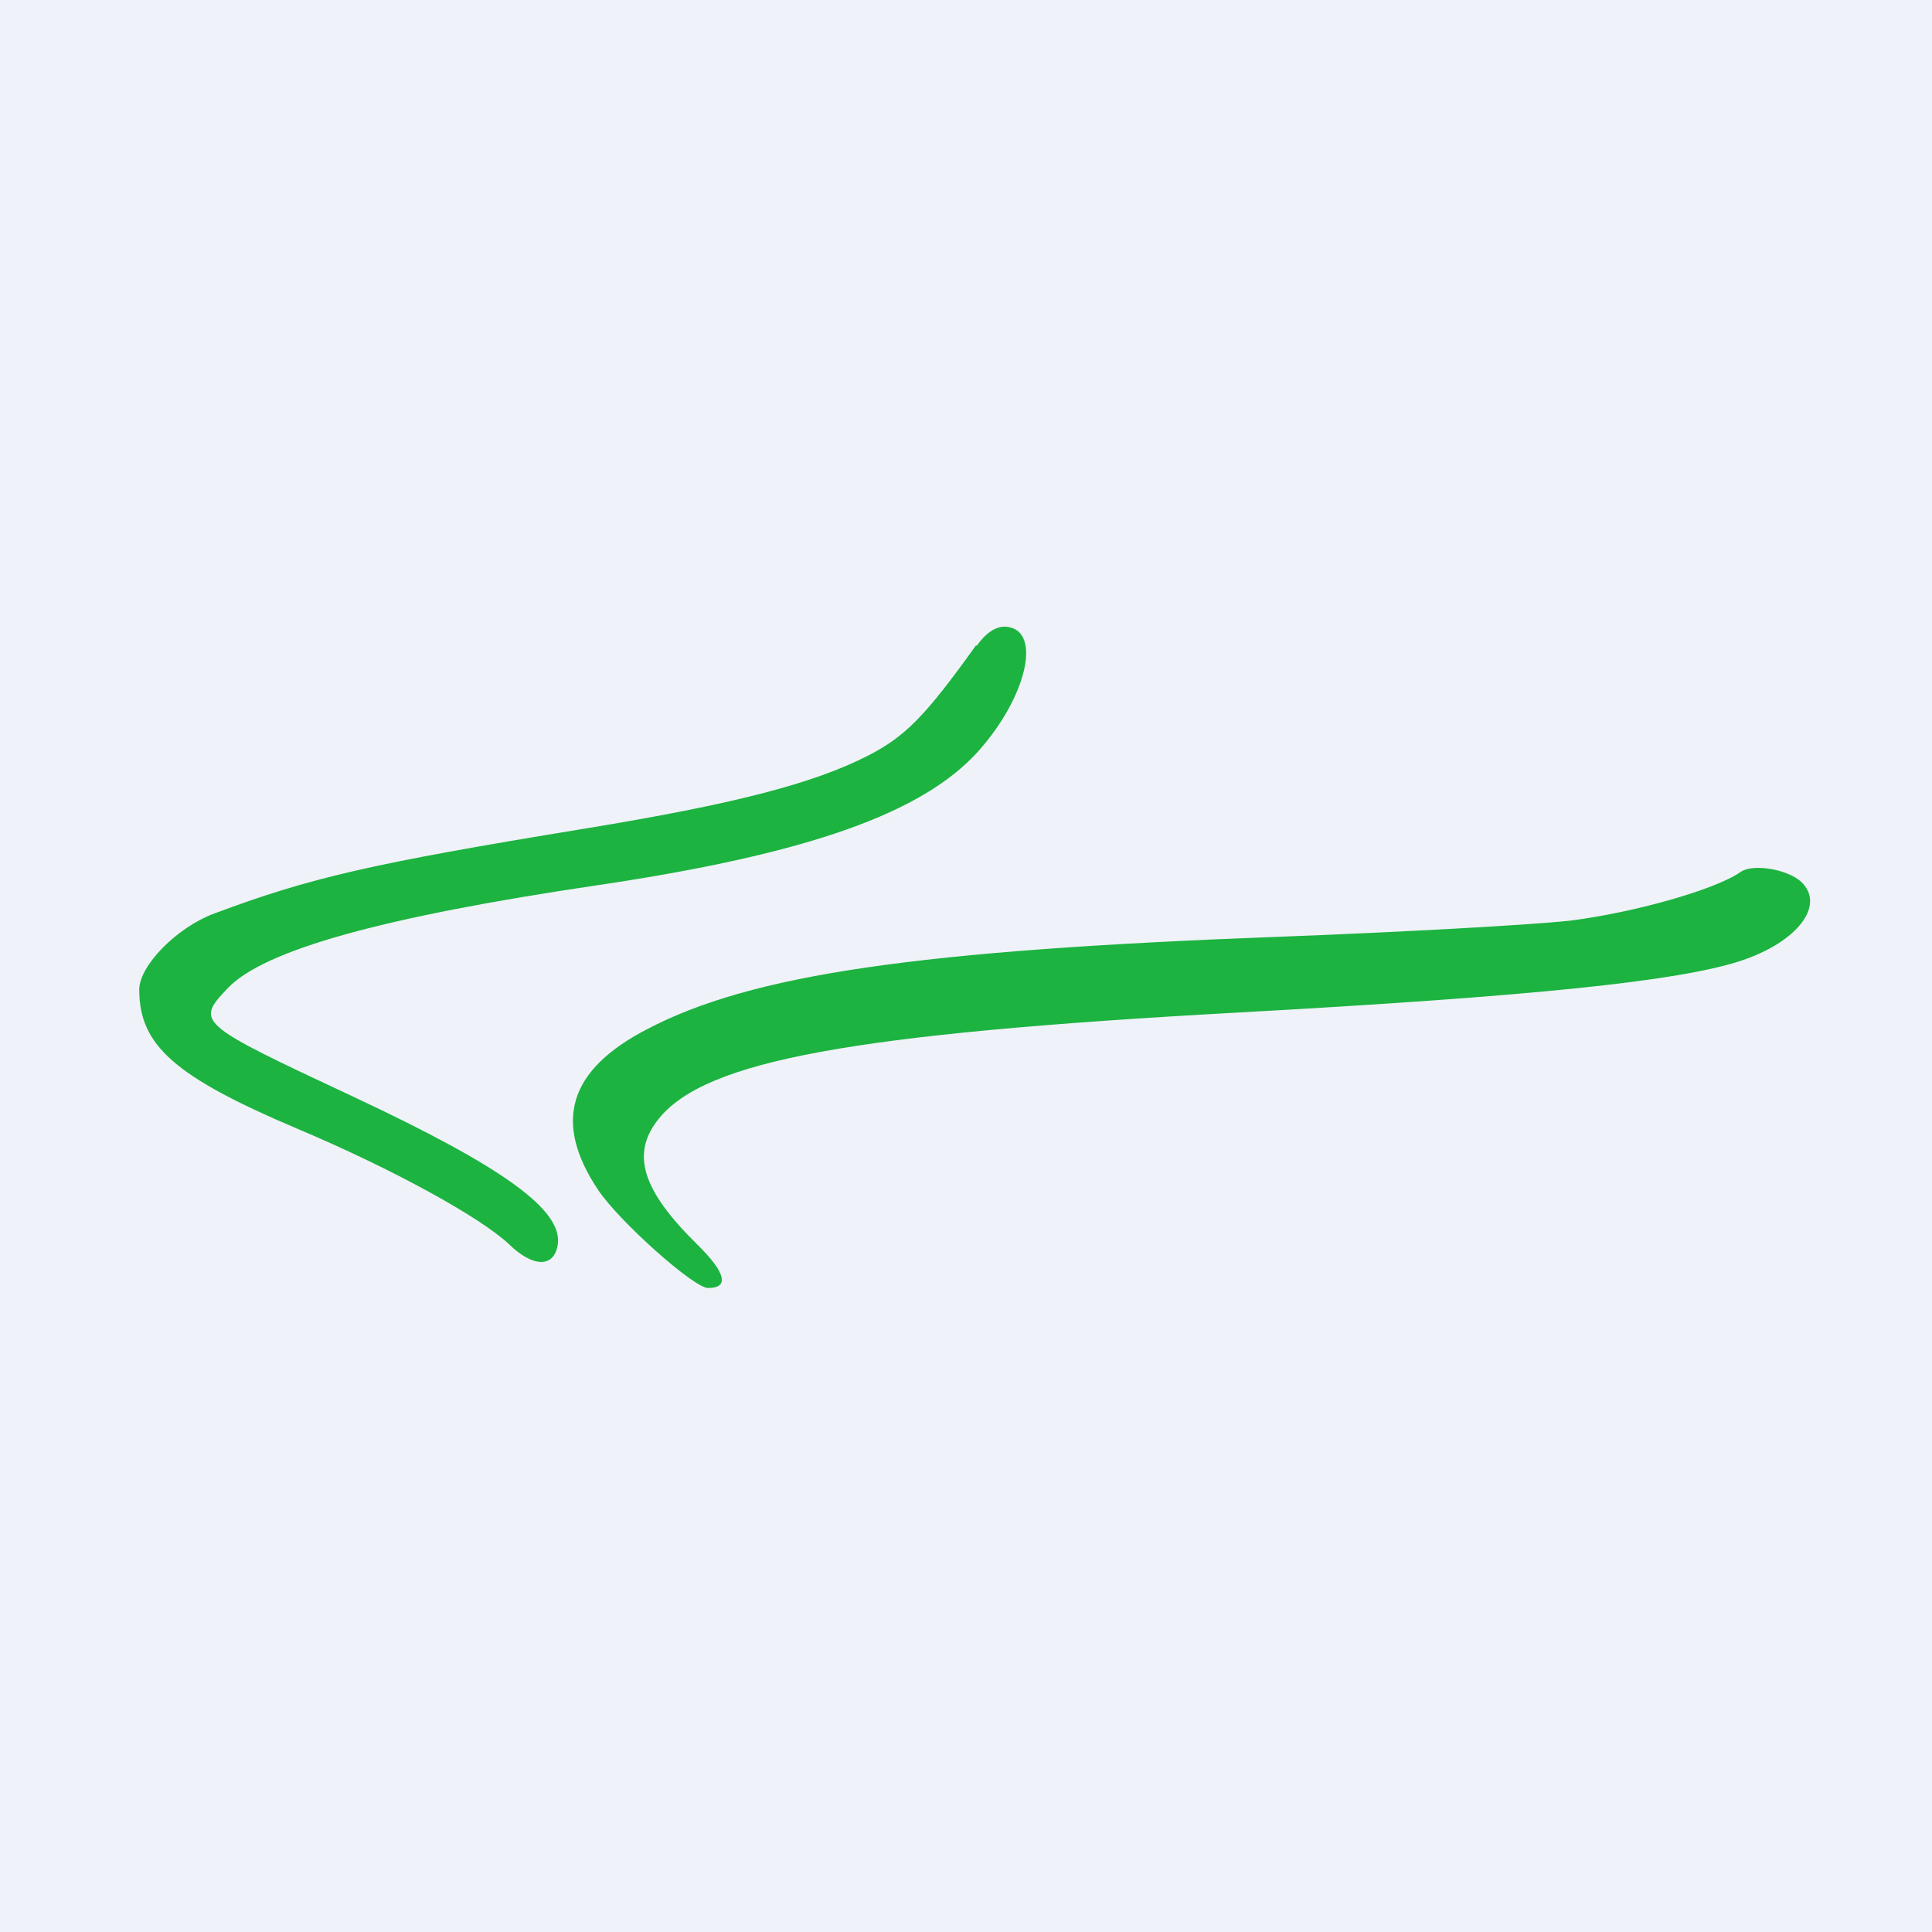 <?xml version="1.0" encoding="UTF-8"?>
<!-- generated by Finnhub -->
<svg viewBox="0 0 55.5 55.5" xmlns="http://www.w3.org/2000/svg">
<path d="M 0,0 H 55.5 V 55.5 H 0 Z" fill="rgb(239, 242, 248)"/>
<path d="M 28.04,18.535 C 26.57,20.59 26,21.16 24.93,21.71 C 23.36,22.51 21.1,23.1 16.76,23.81 C 10.65,24.81 8.92,25.21 6.16,26.24 C 5.08,26.64 4,27.74 4,28.43 C 4,30.03 5.02,30.93 8.53,32.42 C 11.26,33.57 13.81,34.97 14.63,35.75 C 15.31,36.41 15.91,36.42 16.02,35.77 C 16.19,34.77 14.47,33.53 10.16,31.51 C 5.65,29.4 5.61,29.37 6.54,28.39 C 7.58,27.29 11,26.34 17.16,25.43 C 23.23,24.53 26.54,23.35 28.13,21.55 C 29.49,20.01 29.92,18.16 28.96,18.01 C 28.66,17.96 28.35,18.14 28.06,18.55 Z M 50,25.05 C 49.27,25.56 46.93,26.22 45.08,26.45 C 43.98,26.57 40.22,26.78 36.74,26.91 C 26.34,27.3 21.59,27.99 18.58,29.57 C 16.33,30.74 15.88,32.23 17.18,34.18 C 17.78,35.08 19.93,37 20.34,37 C 20.96,37 20.85,36.56 20.04,35.76 C 18.44,34.19 18.11,33.14 18.93,32.13 C 20.28,30.47 24.44,29.7 35.51,29.09 C 44.05,28.62 48.21,28.19 50.01,27.6 C 51.64,27.06 52.45,26 51.74,25.33 C 51.35,24.97 50.35,24.8 50,25.05 Z" fill="rgb(28, 179, 64)"/>
</svg>

